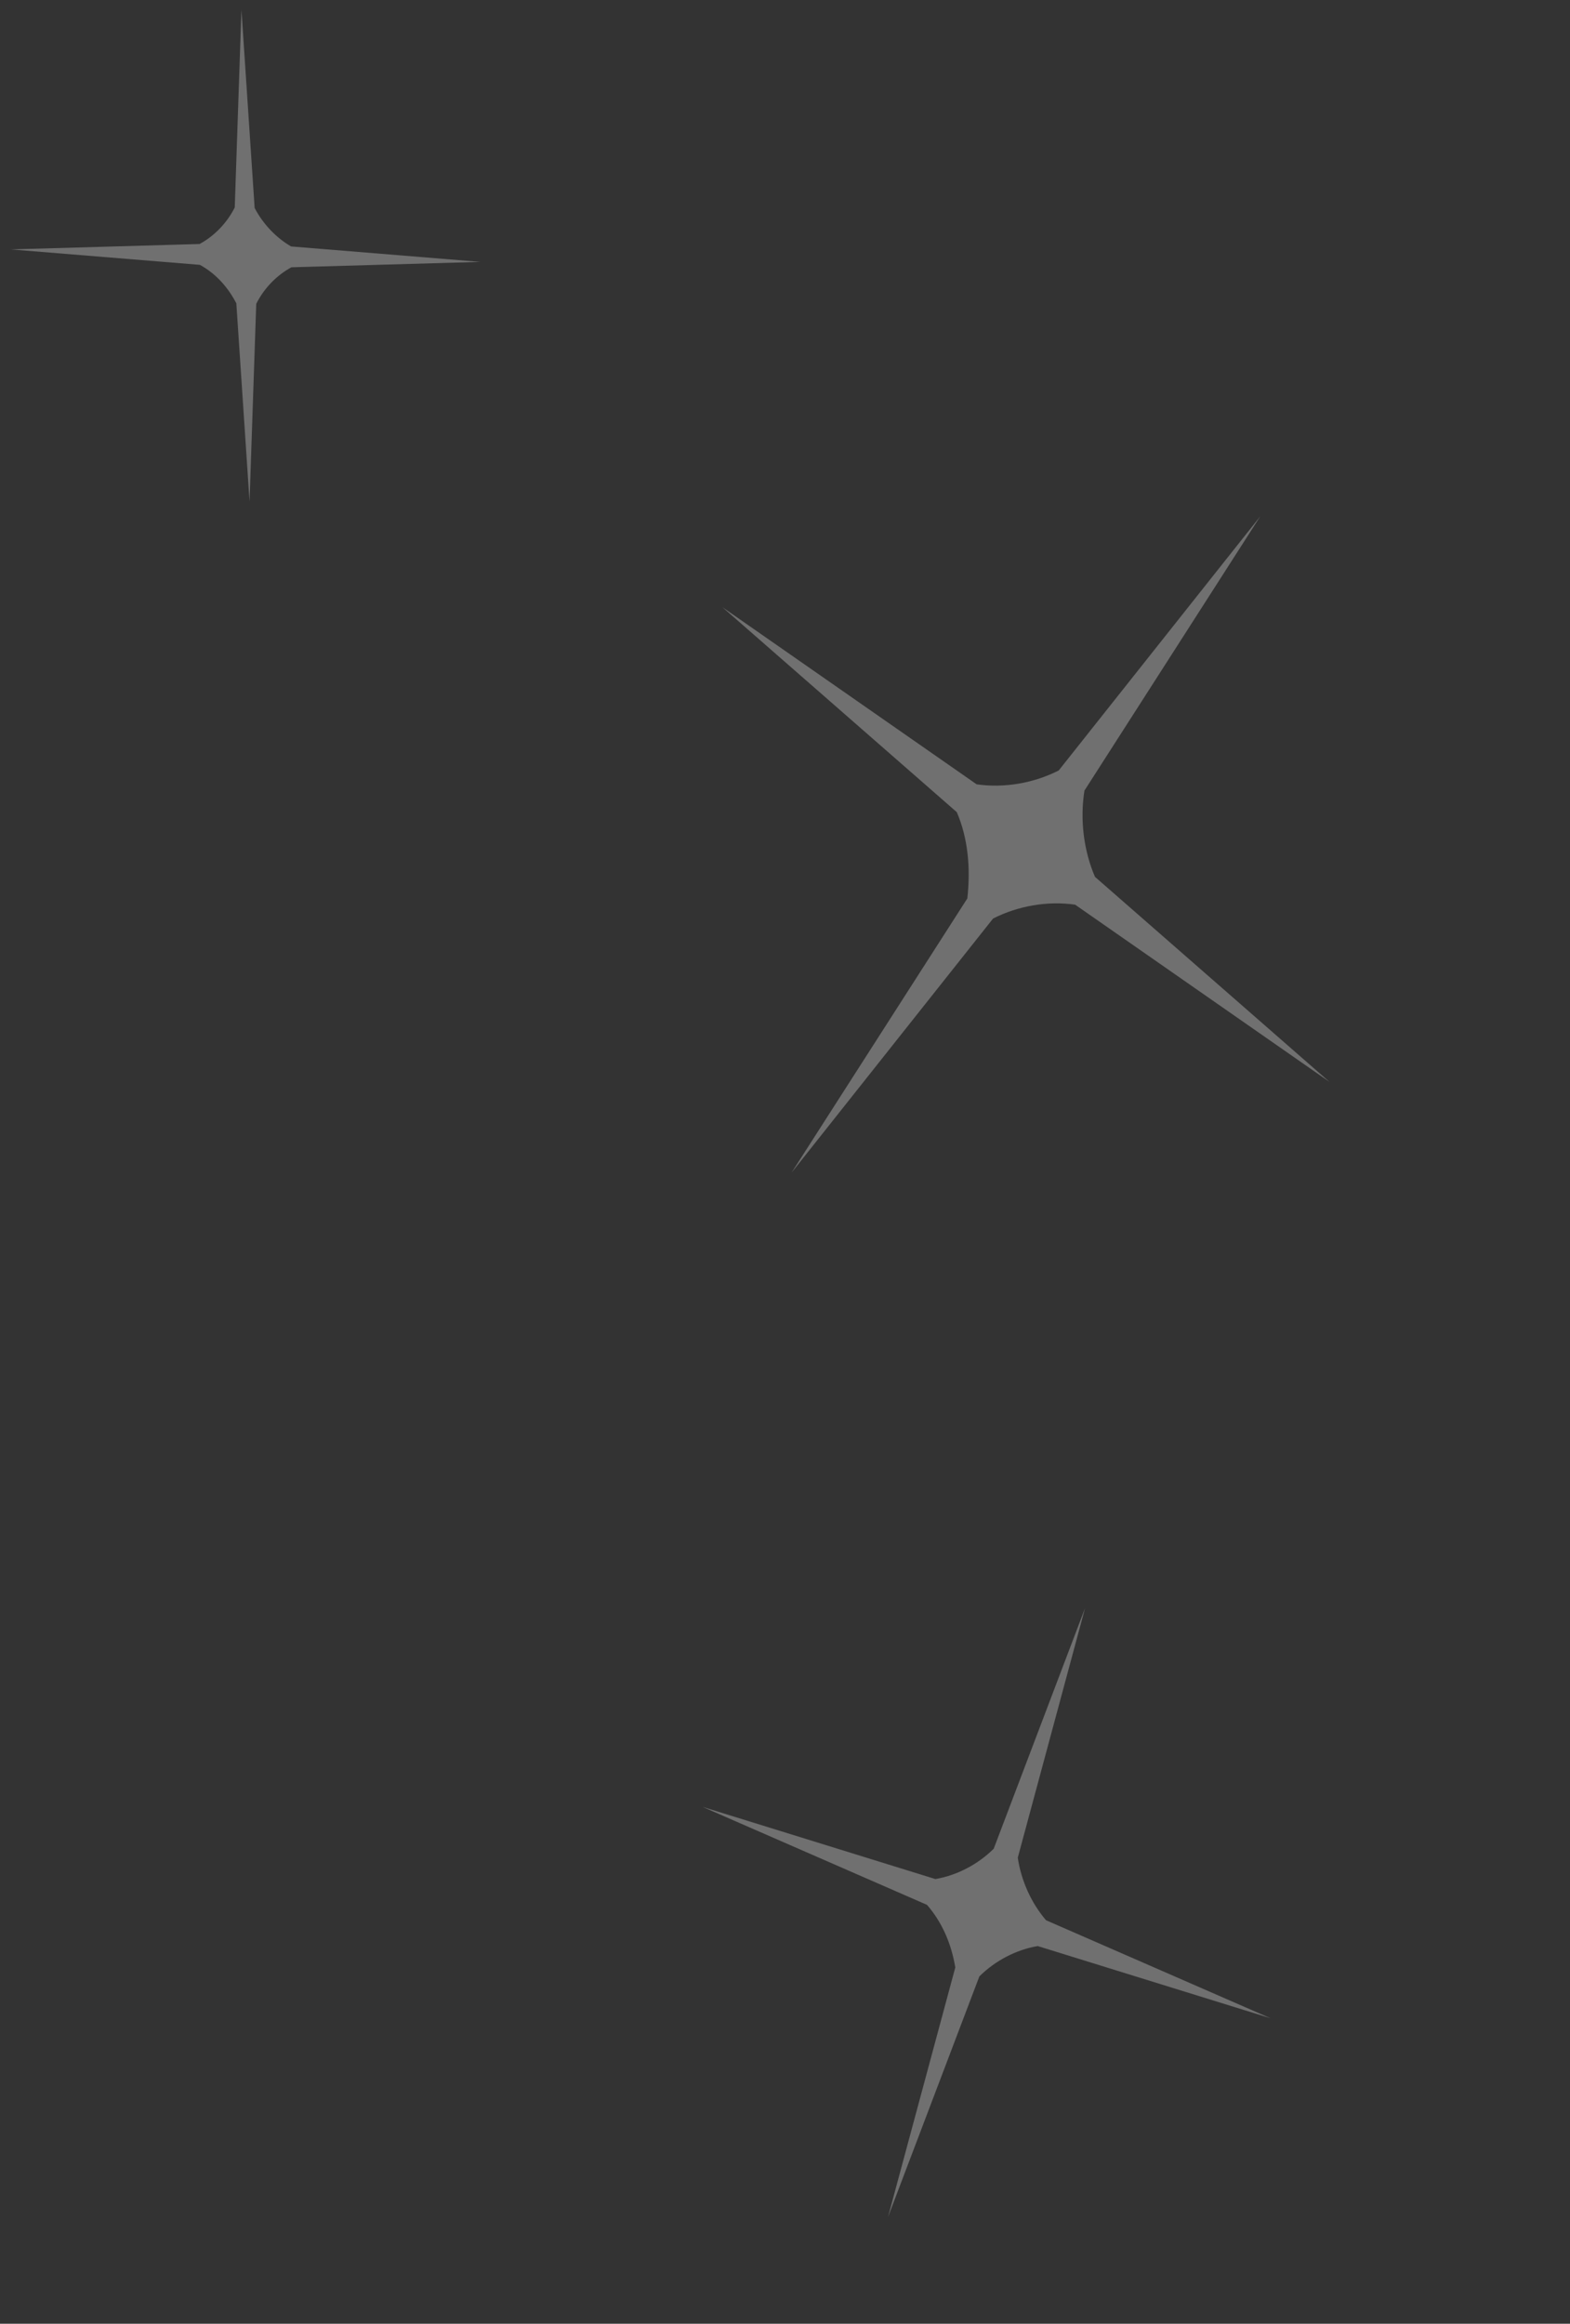 <?xml version="1.0" encoding="UTF-8"?> <svg xmlns="http://www.w3.org/2000/svg" width="219" height="324" viewBox="0 0 219 324" fill="none"><rect x="0" y="0" width="219" height="324" fill="#333333" stroke="none"/><path d="M134.933 125.267L110.401 163.519L138.523 128.073C142.037 126.286 146.171 125.588 149.972 126.14L185.455 150.852L152.743 122.262C151.159 118.606 150.628 114.261 151.27 110.23L175.803 71.978L147.681 107.425C144.167 109.212 140.033 109.909 136.232 109.357L100.749 84.645L133.461 113.236C135.045 116.891 135.397 121.096 134.933 125.267Z" fill="white" fill-opacity="0.3"></path><path d="M133.255 274.317L123.867 309.125L136.612 275.566C138.828 273.367 141.767 271.839 144.75 271.337L177.22 281.4L145.915 267.738C143.864 265.363 142.439 262.212 141.97 259.014L151.358 224.206L138.613 257.765C136.397 259.964 133.458 261.492 130.475 261.994L98.004 251.931L129.31 265.593C131.361 267.968 132.676 270.877 133.255 274.317Z" fill="white" fill-opacity="0.3"></path><path d="M32.966 42.291L34.809 69.933L35.742 42.365C36.816 40.215 38.59 38.374 40.653 37.268L67.002 36.516L40.605 34.362C38.503 33.144 36.668 31.207 35.521 28.999L33.678 1.357L32.745 28.925C31.671 31.075 29.897 32.915 27.834 34.022L1.485 34.774L27.882 36.928C30.122 38.149 31.819 40.082 32.966 42.291Z" fill="white" fill-opacity="0.3"></path></svg> 
